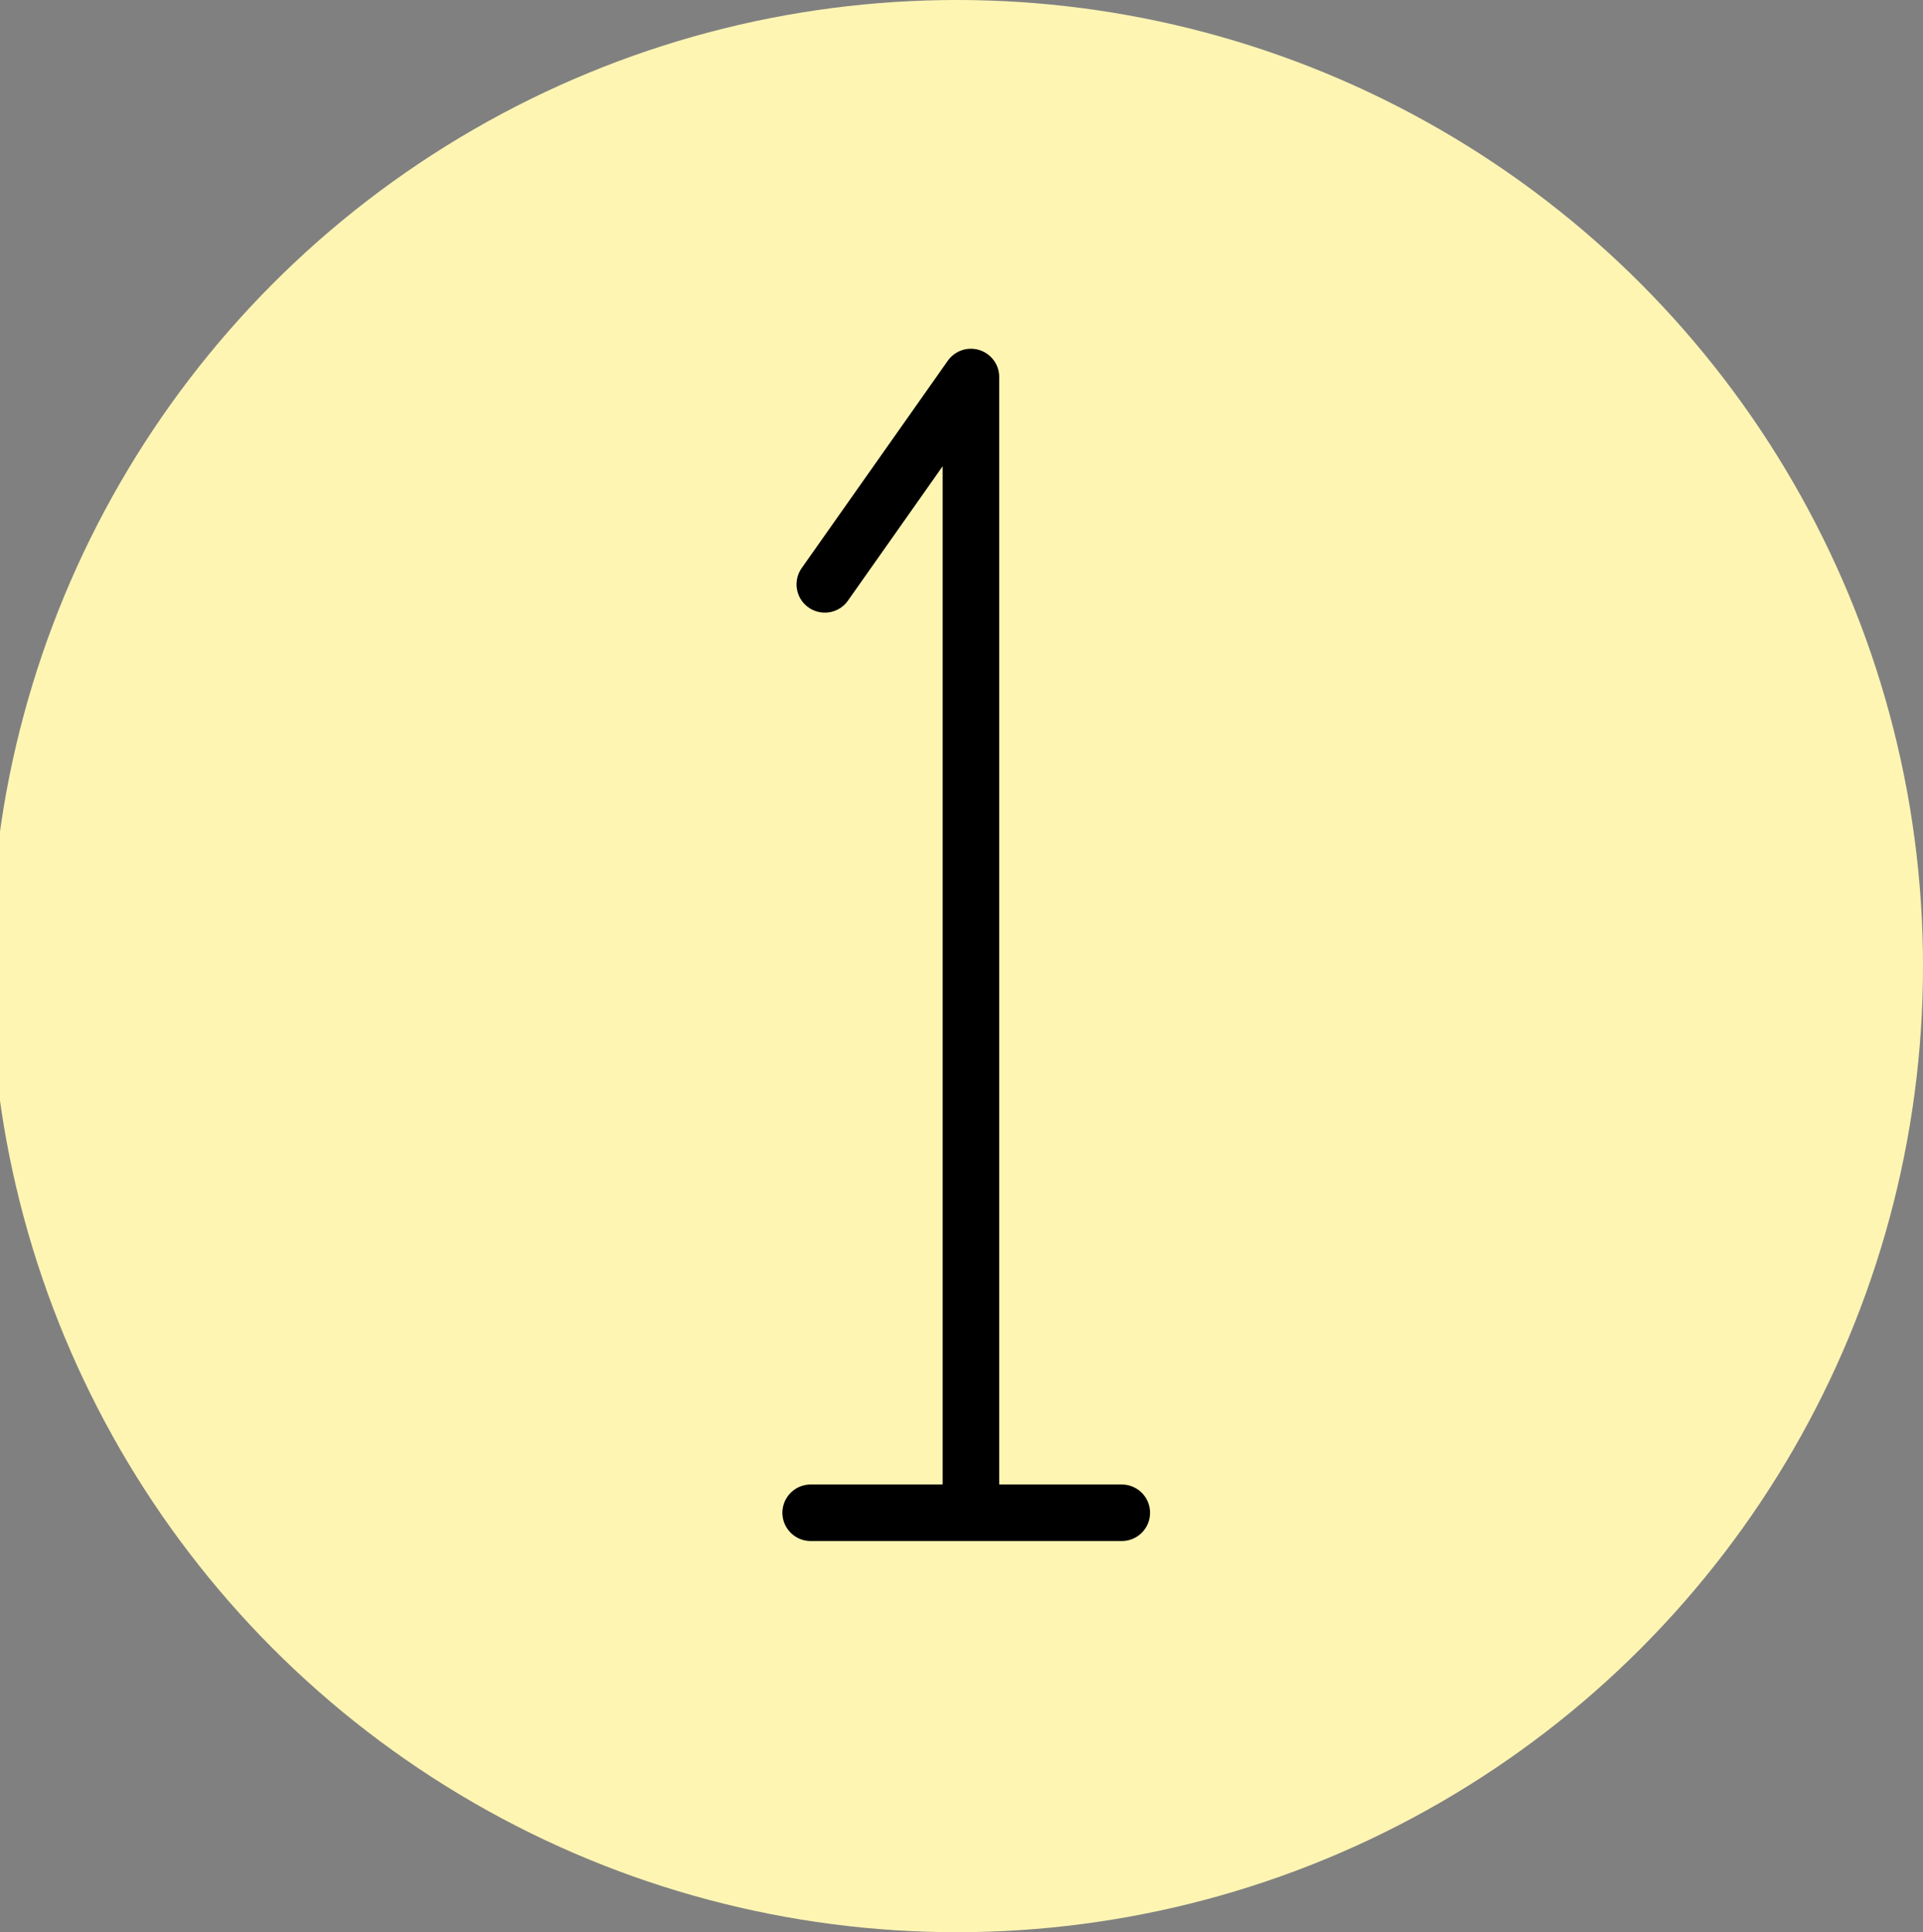 <?xml version="1.0" encoding="UTF-8"?> <svg xmlns="http://www.w3.org/2000/svg" width="204" height="205" viewBox="0 0 204 205" fill="none"><rect x="0" y="0" width="204" height="205" fill="#808080" stroke="none"/> <g clip-path="url(#clip0_61_156)"> <circle cx="101.5" cy="102.5" r="102.5" fill="#FFF5B3"></circle> <path d="M87.5 62L103 40V160.5M86 160.5H103.25H119" stroke="black" stroke-width="6" stroke-linecap="round" stroke-linejoin="round"></path> </g> <defs> <clipPath id="clip0_61_156"> <rect width="204" height="205" fill="white"></rect> </clipPath> </defs> </svg> 